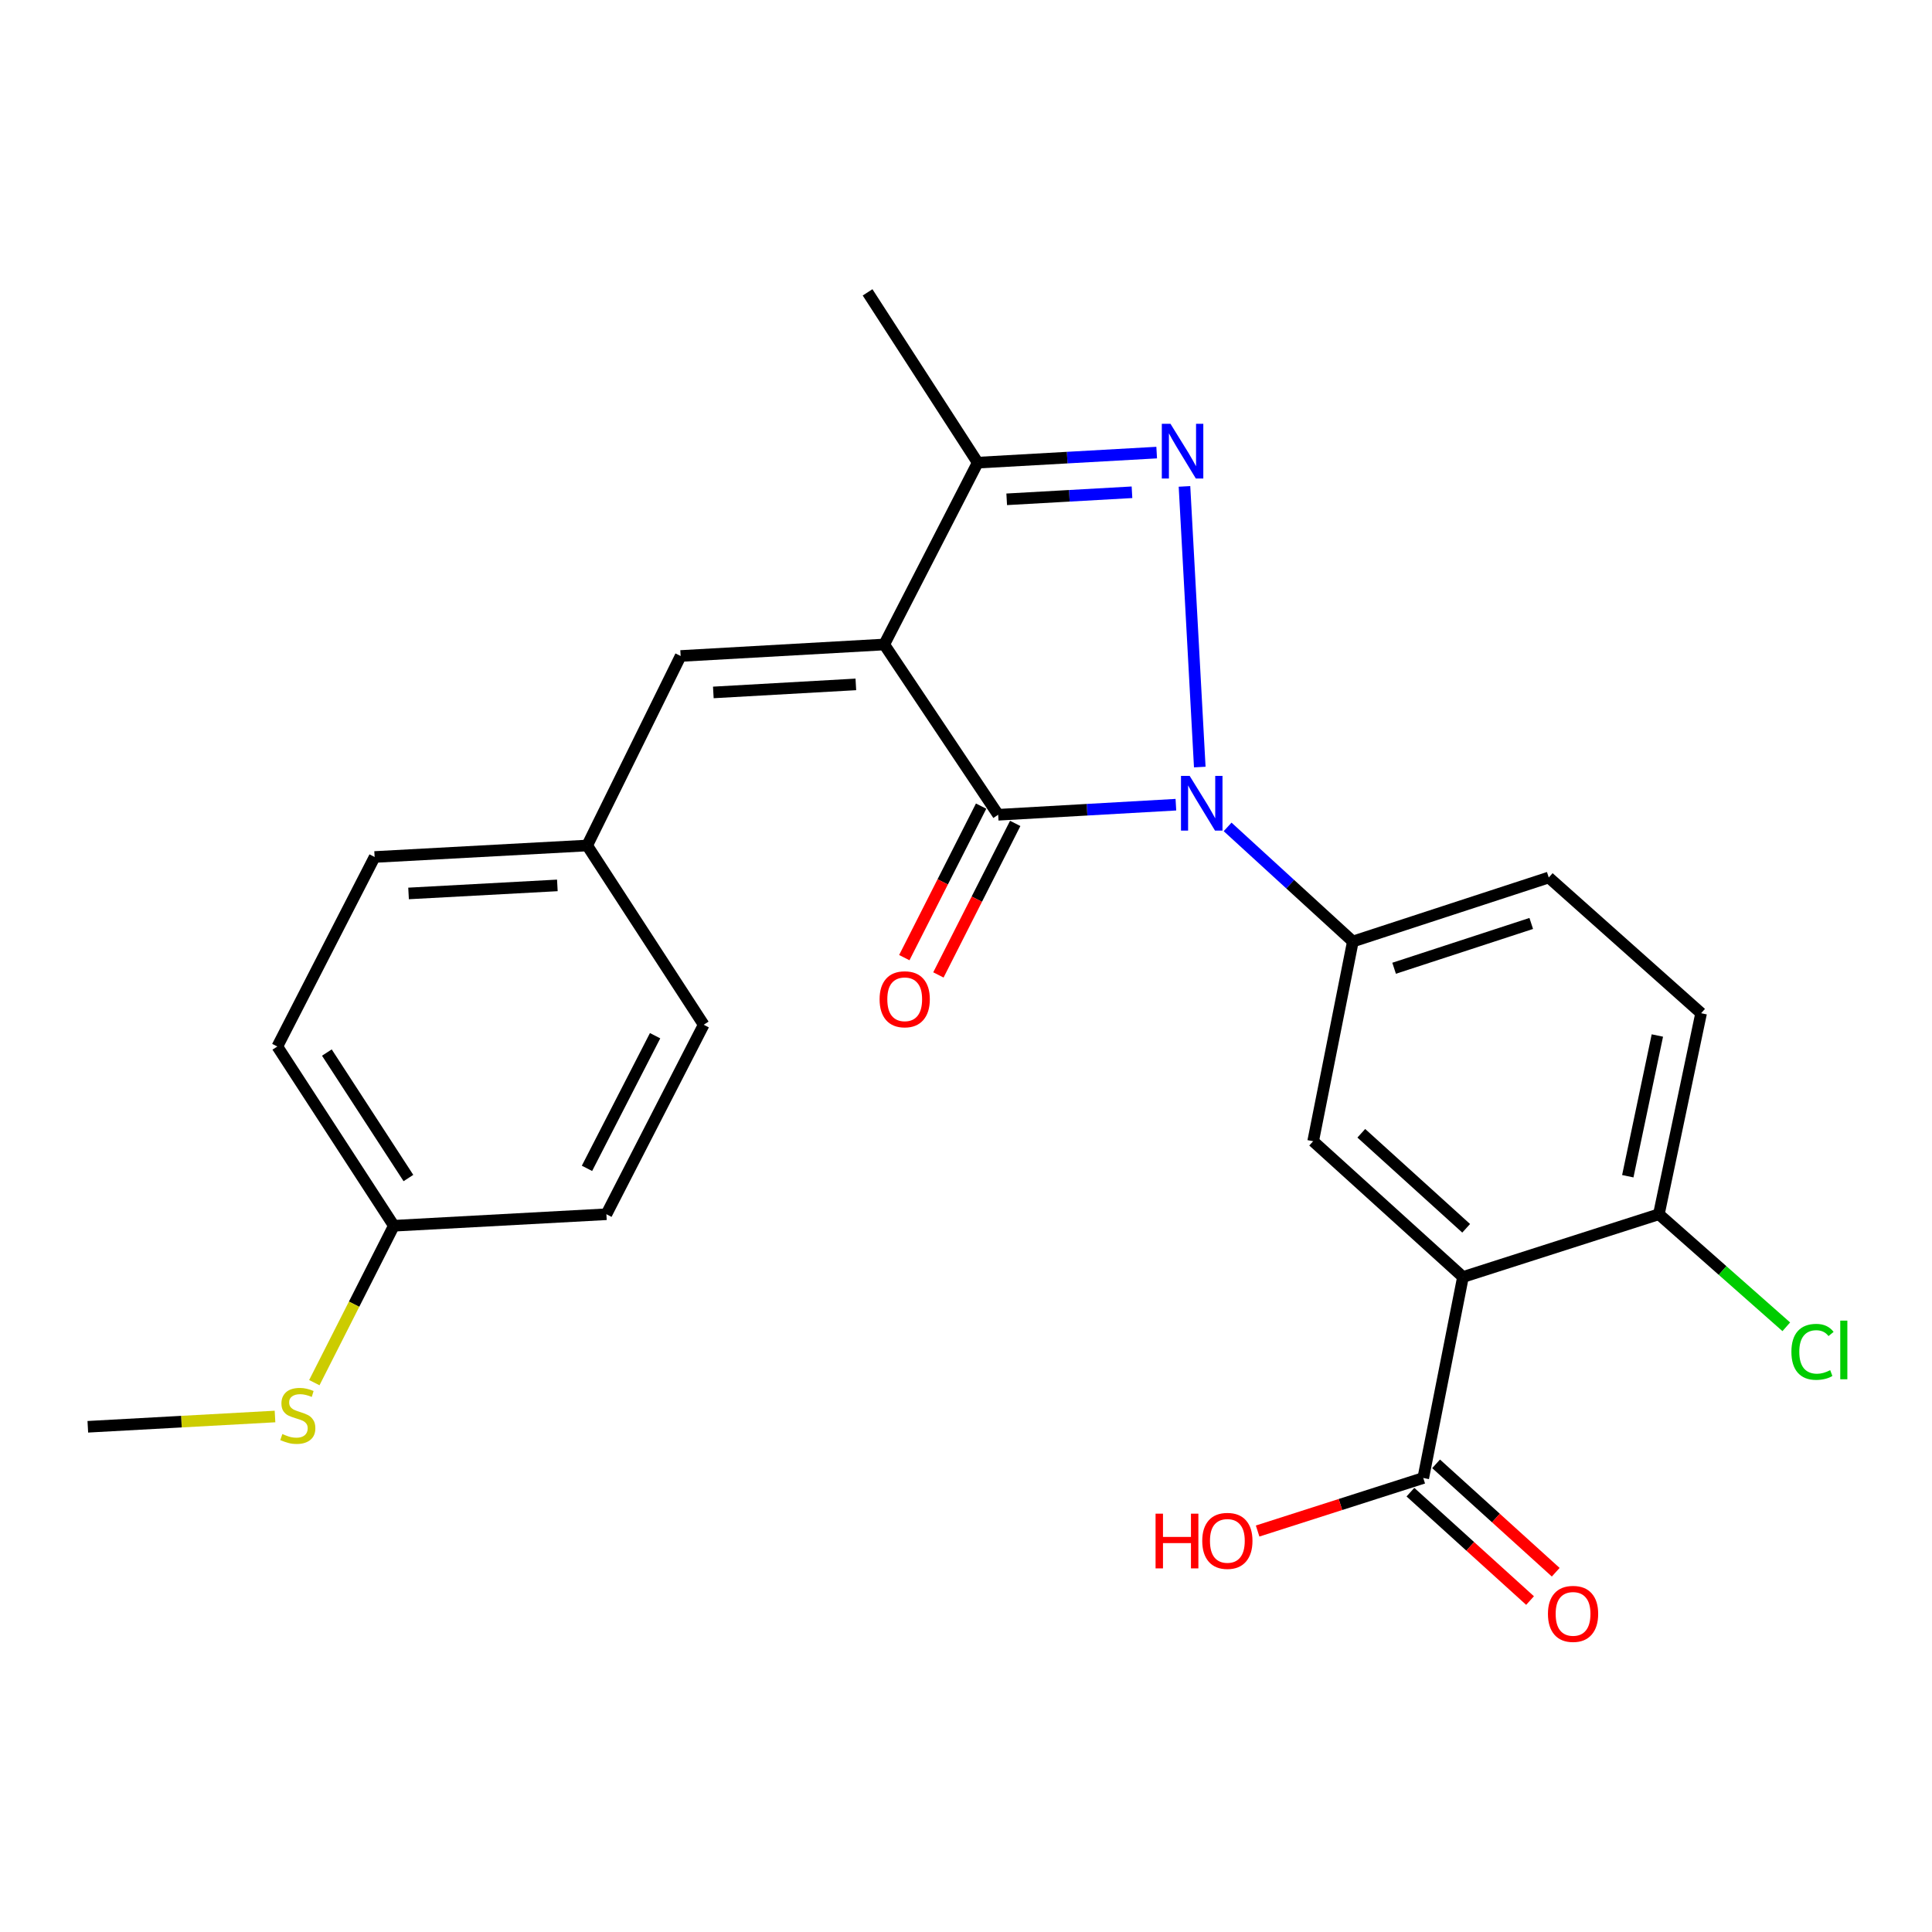 <?xml version='1.0' encoding='iso-8859-1'?>
<svg version='1.1' baseProfile='full'
              xmlns='http://www.w3.org/2000/svg'
                      xmlns:rdkit='http://www.rdkit.org/xml'
                      xmlns:xlink='http://www.w3.org/1999/xlink'
                  xml:space='preserve'
width='1000px' height='1000px' viewBox='0 0 1000 1000'>
<!-- END OF HEADER -->
<rect style='opacity:1.0;fill:#FFFFFF;stroke:none' width='1000' height='1000' x='0' y='0'> </rect>
<path class='bond-1' d='M 608.641,416.508 L 562.645,419.114' style='fill:none;fill-rule:evenodd;stroke:#0000FF;stroke-width:6px;stroke-linecap:butt;stroke-linejoin:miter;stroke-opacity:1' />
<path class='bond-1' d='M 562.645,419.114 L 516.65,421.72' style='fill:none;fill-rule:evenodd;stroke:#000000;stroke-width:6px;stroke-linecap:butt;stroke-linejoin:miter;stroke-opacity:1' />
<path class='bond-2' d='M 621,397.027 L 613.086,251.762' style='fill:none;fill-rule:evenodd;stroke:#0000FF;stroke-width:6px;stroke-linecap:butt;stroke-linejoin:miter;stroke-opacity:1' />
<path class='bond-5' d='M 635.41,428.004 L 667.822,457.663' style='fill:none;fill-rule:evenodd;stroke:#0000FF;stroke-width:6px;stroke-linecap:butt;stroke-linejoin:miter;stroke-opacity:1' />
<path class='bond-5' d='M 667.822,457.663 L 700.233,487.323' style='fill:none;fill-rule:evenodd;stroke:#000000;stroke-width:6px;stroke-linecap:butt;stroke-linejoin:miter;stroke-opacity:1' />
<path class='bond-0' d='M 457.676,333.589 L 516.65,421.72' style='fill:none;fill-rule:evenodd;stroke:#000000;stroke-width:6px;stroke-linecap:butt;stroke-linejoin:miter;stroke-opacity:1' />
<path class='bond-7' d='M 457.676,333.589 L 352.295,339.537' style='fill:none;fill-rule:evenodd;stroke:#000000;stroke-width:6px;stroke-linecap:butt;stroke-linejoin:miter;stroke-opacity:1' />
<path class='bond-7' d='M 442.984,354.24 L 369.218,358.403' style='fill:none;fill-rule:evenodd;stroke:#000000;stroke-width:6px;stroke-linecap:butt;stroke-linejoin:miter;stroke-opacity:1' />
<path class='bond-25' d='M 457.676,333.589 L 506.062,239.467' style='fill:none;fill-rule:evenodd;stroke:#000000;stroke-width:6px;stroke-linecap:butt;stroke-linejoin:miter;stroke-opacity:1' />
<path class='bond-10' d='M 507.824,417.246 L 487.945,456.458' style='fill:none;fill-rule:evenodd;stroke:#000000;stroke-width:6px;stroke-linecap:butt;stroke-linejoin:miter;stroke-opacity:1' />
<path class='bond-10' d='M 487.945,456.458 L 468.065,495.671' style='fill:none;fill-rule:evenodd;stroke:#FF0000;stroke-width:6px;stroke-linecap:butt;stroke-linejoin:miter;stroke-opacity:1' />
<path class='bond-10' d='M 525.475,426.194 L 505.596,465.407' style='fill:none;fill-rule:evenodd;stroke:#000000;stroke-width:6px;stroke-linecap:butt;stroke-linejoin:miter;stroke-opacity:1' />
<path class='bond-10' d='M 505.596,465.407 L 485.716,504.62' style='fill:none;fill-rule:evenodd;stroke:#FF0000;stroke-width:6px;stroke-linecap:butt;stroke-linejoin:miter;stroke-opacity:1' />
<path class='bond-3' d='M 598.697,234.261 L 552.38,236.864' style='fill:none;fill-rule:evenodd;stroke:#0000FF;stroke-width:6px;stroke-linecap:butt;stroke-linejoin:miter;stroke-opacity:1' />
<path class='bond-3' d='M 552.38,236.864 L 506.062,239.467' style='fill:none;fill-rule:evenodd;stroke:#000000;stroke-width:6px;stroke-linecap:butt;stroke-linejoin:miter;stroke-opacity:1' />
<path class='bond-3' d='M 585.912,254.8 L 553.49,256.622' style='fill:none;fill-rule:evenodd;stroke:#0000FF;stroke-width:6px;stroke-linecap:butt;stroke-linejoin:miter;stroke-opacity:1' />
<path class='bond-3' d='M 553.49,256.622 L 521.068,258.445' style='fill:none;fill-rule:evenodd;stroke:#000000;stroke-width:6px;stroke-linecap:butt;stroke-linejoin:miter;stroke-opacity:1' />
<path class='bond-21' d='M 506.062,239.467 L 449.057,151.325' style='fill:none;fill-rule:evenodd;stroke:#000000;stroke-width:6px;stroke-linecap:butt;stroke-linejoin:miter;stroke-opacity:1' />
<path class='bond-4' d='M 757.228,660.968 L 679.685,590.703' style='fill:none;fill-rule:evenodd;stroke:#000000;stroke-width:6px;stroke-linecap:butt;stroke-linejoin:miter;stroke-opacity:1' />
<path class='bond-4' d='M 758.885,635.763 L 704.605,586.578' style='fill:none;fill-rule:evenodd;stroke:#000000;stroke-width:6px;stroke-linecap:butt;stroke-linejoin:miter;stroke-opacity:1' />
<path class='bond-8' d='M 757.228,660.968 L 736.679,765.007' style='fill:none;fill-rule:evenodd;stroke:#000000;stroke-width:6px;stroke-linecap:butt;stroke-linejoin:miter;stroke-opacity:1' />
<path class='bond-26' d='M 757.228,660.968 L 858.629,628.49' style='fill:none;fill-rule:evenodd;stroke:#000000;stroke-width:6px;stroke-linecap:butt;stroke-linejoin:miter;stroke-opacity:1' />
<path class='bond-6' d='M 700.233,487.323 L 679.685,590.703' style='fill:none;fill-rule:evenodd;stroke:#000000;stroke-width:6px;stroke-linecap:butt;stroke-linejoin:miter;stroke-opacity:1' />
<path class='bond-11' d='M 700.233,487.323 L 801.634,454.197' style='fill:none;fill-rule:evenodd;stroke:#000000;stroke-width:6px;stroke-linecap:butt;stroke-linejoin:miter;stroke-opacity:1' />
<path class='bond-11' d='M 721.589,501.166 L 792.569,477.978' style='fill:none;fill-rule:evenodd;stroke:#000000;stroke-width:6px;stroke-linecap:butt;stroke-linejoin:miter;stroke-opacity:1' />
<path class='bond-14' d='M 352.295,339.537 L 303.92,437.629' style='fill:none;fill-rule:evenodd;stroke:#000000;stroke-width:6px;stroke-linecap:butt;stroke-linejoin:miter;stroke-opacity:1' />
<path class='bond-12' d='M 730.035,772.34 L 760.994,800.392' style='fill:none;fill-rule:evenodd;stroke:#000000;stroke-width:6px;stroke-linecap:butt;stroke-linejoin:miter;stroke-opacity:1' />
<path class='bond-12' d='M 760.994,800.392 L 791.952,828.444' style='fill:none;fill-rule:evenodd;stroke:#FF0000;stroke-width:6px;stroke-linecap:butt;stroke-linejoin:miter;stroke-opacity:1' />
<path class='bond-12' d='M 743.324,757.675 L 774.282,785.727' style='fill:none;fill-rule:evenodd;stroke:#000000;stroke-width:6px;stroke-linecap:butt;stroke-linejoin:miter;stroke-opacity:1' />
<path class='bond-12' d='M 774.282,785.727 L 805.24,813.779' style='fill:none;fill-rule:evenodd;stroke:#FF0000;stroke-width:6px;stroke-linecap:butt;stroke-linejoin:miter;stroke-opacity:1' />
<path class='bond-15' d='M 736.679,765.007 L 693.81,778.733' style='fill:none;fill-rule:evenodd;stroke:#000000;stroke-width:6px;stroke-linecap:butt;stroke-linejoin:miter;stroke-opacity:1' />
<path class='bond-15' d='M 693.81,778.733 L 650.94,792.459' style='fill:none;fill-rule:evenodd;stroke:#FF0000;stroke-width:6px;stroke-linecap:butt;stroke-linejoin:miter;stroke-opacity:1' />
<path class='bond-9' d='M 858.629,628.49 L 880.496,524.44' style='fill:none;fill-rule:evenodd;stroke:#000000;stroke-width:6px;stroke-linecap:butt;stroke-linejoin:miter;stroke-opacity:1' />
<path class='bond-9' d='M 842.542,608.813 L 857.85,535.977' style='fill:none;fill-rule:evenodd;stroke:#000000;stroke-width:6px;stroke-linecap:butt;stroke-linejoin:miter;stroke-opacity:1' />
<path class='bond-17' d='M 858.629,628.49 L 891.603,657.617' style='fill:none;fill-rule:evenodd;stroke:#000000;stroke-width:6px;stroke-linecap:butt;stroke-linejoin:miter;stroke-opacity:1' />
<path class='bond-17' d='M 891.603,657.617 L 924.578,686.744' style='fill:none;fill-rule:evenodd;stroke:#00CC00;stroke-width:6px;stroke-linecap:butt;stroke-linejoin:miter;stroke-opacity:1' />
<path class='bond-13' d='M 801.634,454.197 L 880.496,524.44' style='fill:none;fill-rule:evenodd;stroke:#000000;stroke-width:6px;stroke-linecap:butt;stroke-linejoin:miter;stroke-opacity:1' />
<path class='bond-19' d='M 303.92,437.629 L 364.235,530.41' style='fill:none;fill-rule:evenodd;stroke:#000000;stroke-width:6px;stroke-linecap:butt;stroke-linejoin:miter;stroke-opacity:1' />
<path class='bond-20' d='M 303.92,437.629 L 193.9,443.577' style='fill:none;fill-rule:evenodd;stroke:#000000;stroke-width:6px;stroke-linecap:butt;stroke-linejoin:miter;stroke-opacity:1' />
<path class='bond-20' d='M 288.486,458.282 L 211.471,462.445' style='fill:none;fill-rule:evenodd;stroke:#000000;stroke-width:6px;stroke-linecap:butt;stroke-linejoin:miter;stroke-opacity:1' />
<path class='bond-16' d='M 203.85,634.449 L 143.546,541.668' style='fill:none;fill-rule:evenodd;stroke:#000000;stroke-width:6px;stroke-linecap:butt;stroke-linejoin:miter;stroke-opacity:1' />
<path class='bond-16' d='M 211.397,609.747 L 169.185,544.801' style='fill:none;fill-rule:evenodd;stroke:#000000;stroke-width:6px;stroke-linecap:butt;stroke-linejoin:miter;stroke-opacity:1' />
<path class='bond-18' d='M 203.85,634.449 L 183.272,675.055' style='fill:none;fill-rule:evenodd;stroke:#000000;stroke-width:6px;stroke-linecap:butt;stroke-linejoin:miter;stroke-opacity:1' />
<path class='bond-18' d='M 183.272,675.055 L 162.693,715.661' style='fill:none;fill-rule:evenodd;stroke:#CCCC00;stroke-width:6px;stroke-linecap:butt;stroke-linejoin:miter;stroke-opacity:1' />
<path class='bond-27' d='M 203.85,634.449 L 313.87,628.49' style='fill:none;fill-rule:evenodd;stroke:#000000;stroke-width:6px;stroke-linecap:butt;stroke-linejoin:miter;stroke-opacity:1' />
<path class='bond-24' d='M 142.343,733.178 L 93.899,735.839' style='fill:none;fill-rule:evenodd;stroke:#CCCC00;stroke-width:6px;stroke-linecap:butt;stroke-linejoin:miter;stroke-opacity:1' />
<path class='bond-24' d='M 93.899,735.839 L 45.455,738.5' style='fill:none;fill-rule:evenodd;stroke:#000000;stroke-width:6px;stroke-linecap:butt;stroke-linejoin:miter;stroke-opacity:1' />
<path class='bond-22' d='M 364.235,530.41 L 313.87,628.49' style='fill:none;fill-rule:evenodd;stroke:#000000;stroke-width:6px;stroke-linecap:butt;stroke-linejoin:miter;stroke-opacity:1' />
<path class='bond-22' d='M 339.076,536.082 L 303.821,604.738' style='fill:none;fill-rule:evenodd;stroke:#000000;stroke-width:6px;stroke-linecap:butt;stroke-linejoin:miter;stroke-opacity:1' />
<path class='bond-23' d='M 193.9,443.577 L 143.546,541.668' style='fill:none;fill-rule:evenodd;stroke:#000000;stroke-width:6px;stroke-linecap:butt;stroke-linejoin:miter;stroke-opacity:1' />
<path  class='atom-0' d='M 615.76 401.59
L 625.04 416.59
Q 625.96 418.07, 627.44 420.75
Q 628.92 423.43, 629 423.59
L 629 401.59
L 632.76 401.59
L 632.76 429.91
L 628.88 429.91
L 618.92 413.51
Q 617.76 411.59, 616.52 409.39
Q 615.32 407.19, 614.96 406.51
L 614.96 429.91
L 611.28 429.91
L 611.28 401.59
L 615.76 401.59
' fill='#0000FF'/>
<path  class='atom-3' d='M 605.832 219.348
L 615.112 234.348
Q 616.032 235.828, 617.512 238.508
Q 618.992 241.188, 619.072 241.348
L 619.072 219.348
L 622.832 219.348
L 622.832 247.668
L 618.952 247.668
L 608.992 231.268
Q 607.832 229.348, 606.592 227.148
Q 605.392 224.948, 605.032 224.268
L 605.032 247.668
L 601.352 247.668
L 601.352 219.348
L 605.832 219.348
' fill='#0000FF'/>
<path  class='atom-11' d='M 455.275 517.22
Q 455.275 510.42, 458.635 506.62
Q 461.995 502.82, 468.275 502.82
Q 474.555 502.82, 477.915 506.62
Q 481.275 510.42, 481.275 517.22
Q 481.275 524.1, 477.875 528.02
Q 474.475 531.9, 468.275 531.9
Q 462.035 531.9, 458.635 528.02
Q 455.275 524.14, 455.275 517.22
M 468.275 528.7
Q 472.595 528.7, 474.915 525.82
Q 477.275 522.9, 477.275 517.22
Q 477.275 511.66, 474.915 508.86
Q 472.595 506.02, 468.275 506.02
Q 463.955 506.02, 461.595 508.82
Q 459.275 511.62, 459.275 517.22
Q 459.275 522.94, 461.595 525.82
Q 463.955 528.7, 468.275 528.7
' fill='#FF0000'/>
<path  class='atom-13' d='M 801.212 835.341
Q 801.212 828.541, 804.572 824.741
Q 807.932 820.941, 814.212 820.941
Q 820.492 820.941, 823.852 824.741
Q 827.212 828.541, 827.212 835.341
Q 827.212 842.221, 823.812 846.141
Q 820.412 850.021, 814.212 850.021
Q 807.972 850.021, 804.572 846.141
Q 801.212 842.261, 801.212 835.341
M 814.212 846.821
Q 818.532 846.821, 820.852 843.941
Q 823.212 841.021, 823.212 835.341
Q 823.212 829.781, 820.852 826.981
Q 818.532 824.141, 814.212 824.141
Q 809.892 824.141, 807.532 826.941
Q 805.212 829.741, 805.212 835.341
Q 805.212 841.061, 807.532 843.941
Q 809.892 846.821, 814.212 846.821
' fill='#FF0000'/>
<path  class='atom-16' d='M 598.119 783.473
L 601.959 783.473
L 601.959 795.513
L 616.439 795.513
L 616.439 783.473
L 620.279 783.473
L 620.279 811.793
L 616.439 811.793
L 616.439 798.713
L 601.959 798.713
L 601.959 811.793
L 598.119 811.793
L 598.119 783.473
' fill='#FF0000'/>
<path  class='atom-16' d='M 622.279 797.553
Q 622.279 790.753, 625.639 786.953
Q 628.999 783.153, 635.279 783.153
Q 641.559 783.153, 644.919 786.953
Q 648.279 790.753, 648.279 797.553
Q 648.279 804.433, 644.879 808.353
Q 641.479 812.233, 635.279 812.233
Q 629.039 812.233, 625.639 808.353
Q 622.279 804.473, 622.279 797.553
M 635.279 809.033
Q 639.599 809.033, 641.919 806.153
Q 644.279 803.233, 644.279 797.553
Q 644.279 791.993, 641.919 789.193
Q 639.599 786.353, 635.279 786.353
Q 630.959 786.353, 628.599 789.153
Q 626.279 791.953, 626.279 797.553
Q 626.279 803.273, 628.599 806.153
Q 630.959 809.033, 635.279 809.033
' fill='#FF0000'/>
<path  class='atom-18' d='M 927.231 699.713
Q 927.231 692.673, 930.511 688.993
Q 933.831 685.273, 940.111 685.273
Q 945.951 685.273, 949.071 689.393
L 946.431 691.553
Q 944.151 688.553, 940.111 688.553
Q 935.831 688.553, 933.551 691.433
Q 931.311 694.273, 931.311 699.713
Q 931.311 705.313, 933.631 708.193
Q 935.991 711.073, 940.551 711.073
Q 943.671 711.073, 947.311 709.193
L 948.431 712.193
Q 946.951 713.153, 944.711 713.713
Q 942.471 714.273, 939.991 714.273
Q 933.831 714.273, 930.511 710.513
Q 927.231 706.753, 927.231 699.713
' fill='#00CC00'/>
<path  class='atom-18' d='M 952.511 683.553
L 956.191 683.553
L 956.191 713.913
L 952.511 713.913
L 952.511 683.553
' fill='#00CC00'/>
<path  class='atom-19' d='M 146.145 742.25
Q 146.465 742.37, 147.785 742.93
Q 149.105 743.49, 150.545 743.85
Q 152.025 744.17, 153.465 744.17
Q 156.145 744.17, 157.705 742.89
Q 159.265 741.57, 159.265 739.29
Q 159.265 737.73, 158.465 736.77
Q 157.705 735.81, 156.505 735.29
Q 155.305 734.77, 153.305 734.17
Q 150.785 733.41, 149.265 732.69
Q 147.785 731.97, 146.705 730.45
Q 145.665 728.93, 145.665 726.37
Q 145.665 722.81, 148.065 720.61
Q 150.505 718.41, 155.305 718.41
Q 158.585 718.41, 162.305 719.97
L 161.385 723.05
Q 157.985 721.65, 155.425 721.65
Q 152.665 721.65, 151.145 722.81
Q 149.625 723.93, 149.665 725.89
Q 149.665 727.41, 150.425 728.33
Q 151.225 729.25, 152.345 729.77
Q 153.505 730.29, 155.425 730.89
Q 157.985 731.69, 159.505 732.49
Q 161.025 733.29, 162.105 734.93
Q 163.225 736.53, 163.225 739.29
Q 163.225 743.21, 160.585 745.33
Q 157.985 747.41, 153.625 747.41
Q 151.105 747.41, 149.185 746.85
Q 147.305 746.33, 145.065 745.41
L 146.145 742.25
' fill='#CCCC00'/>
</svg>
